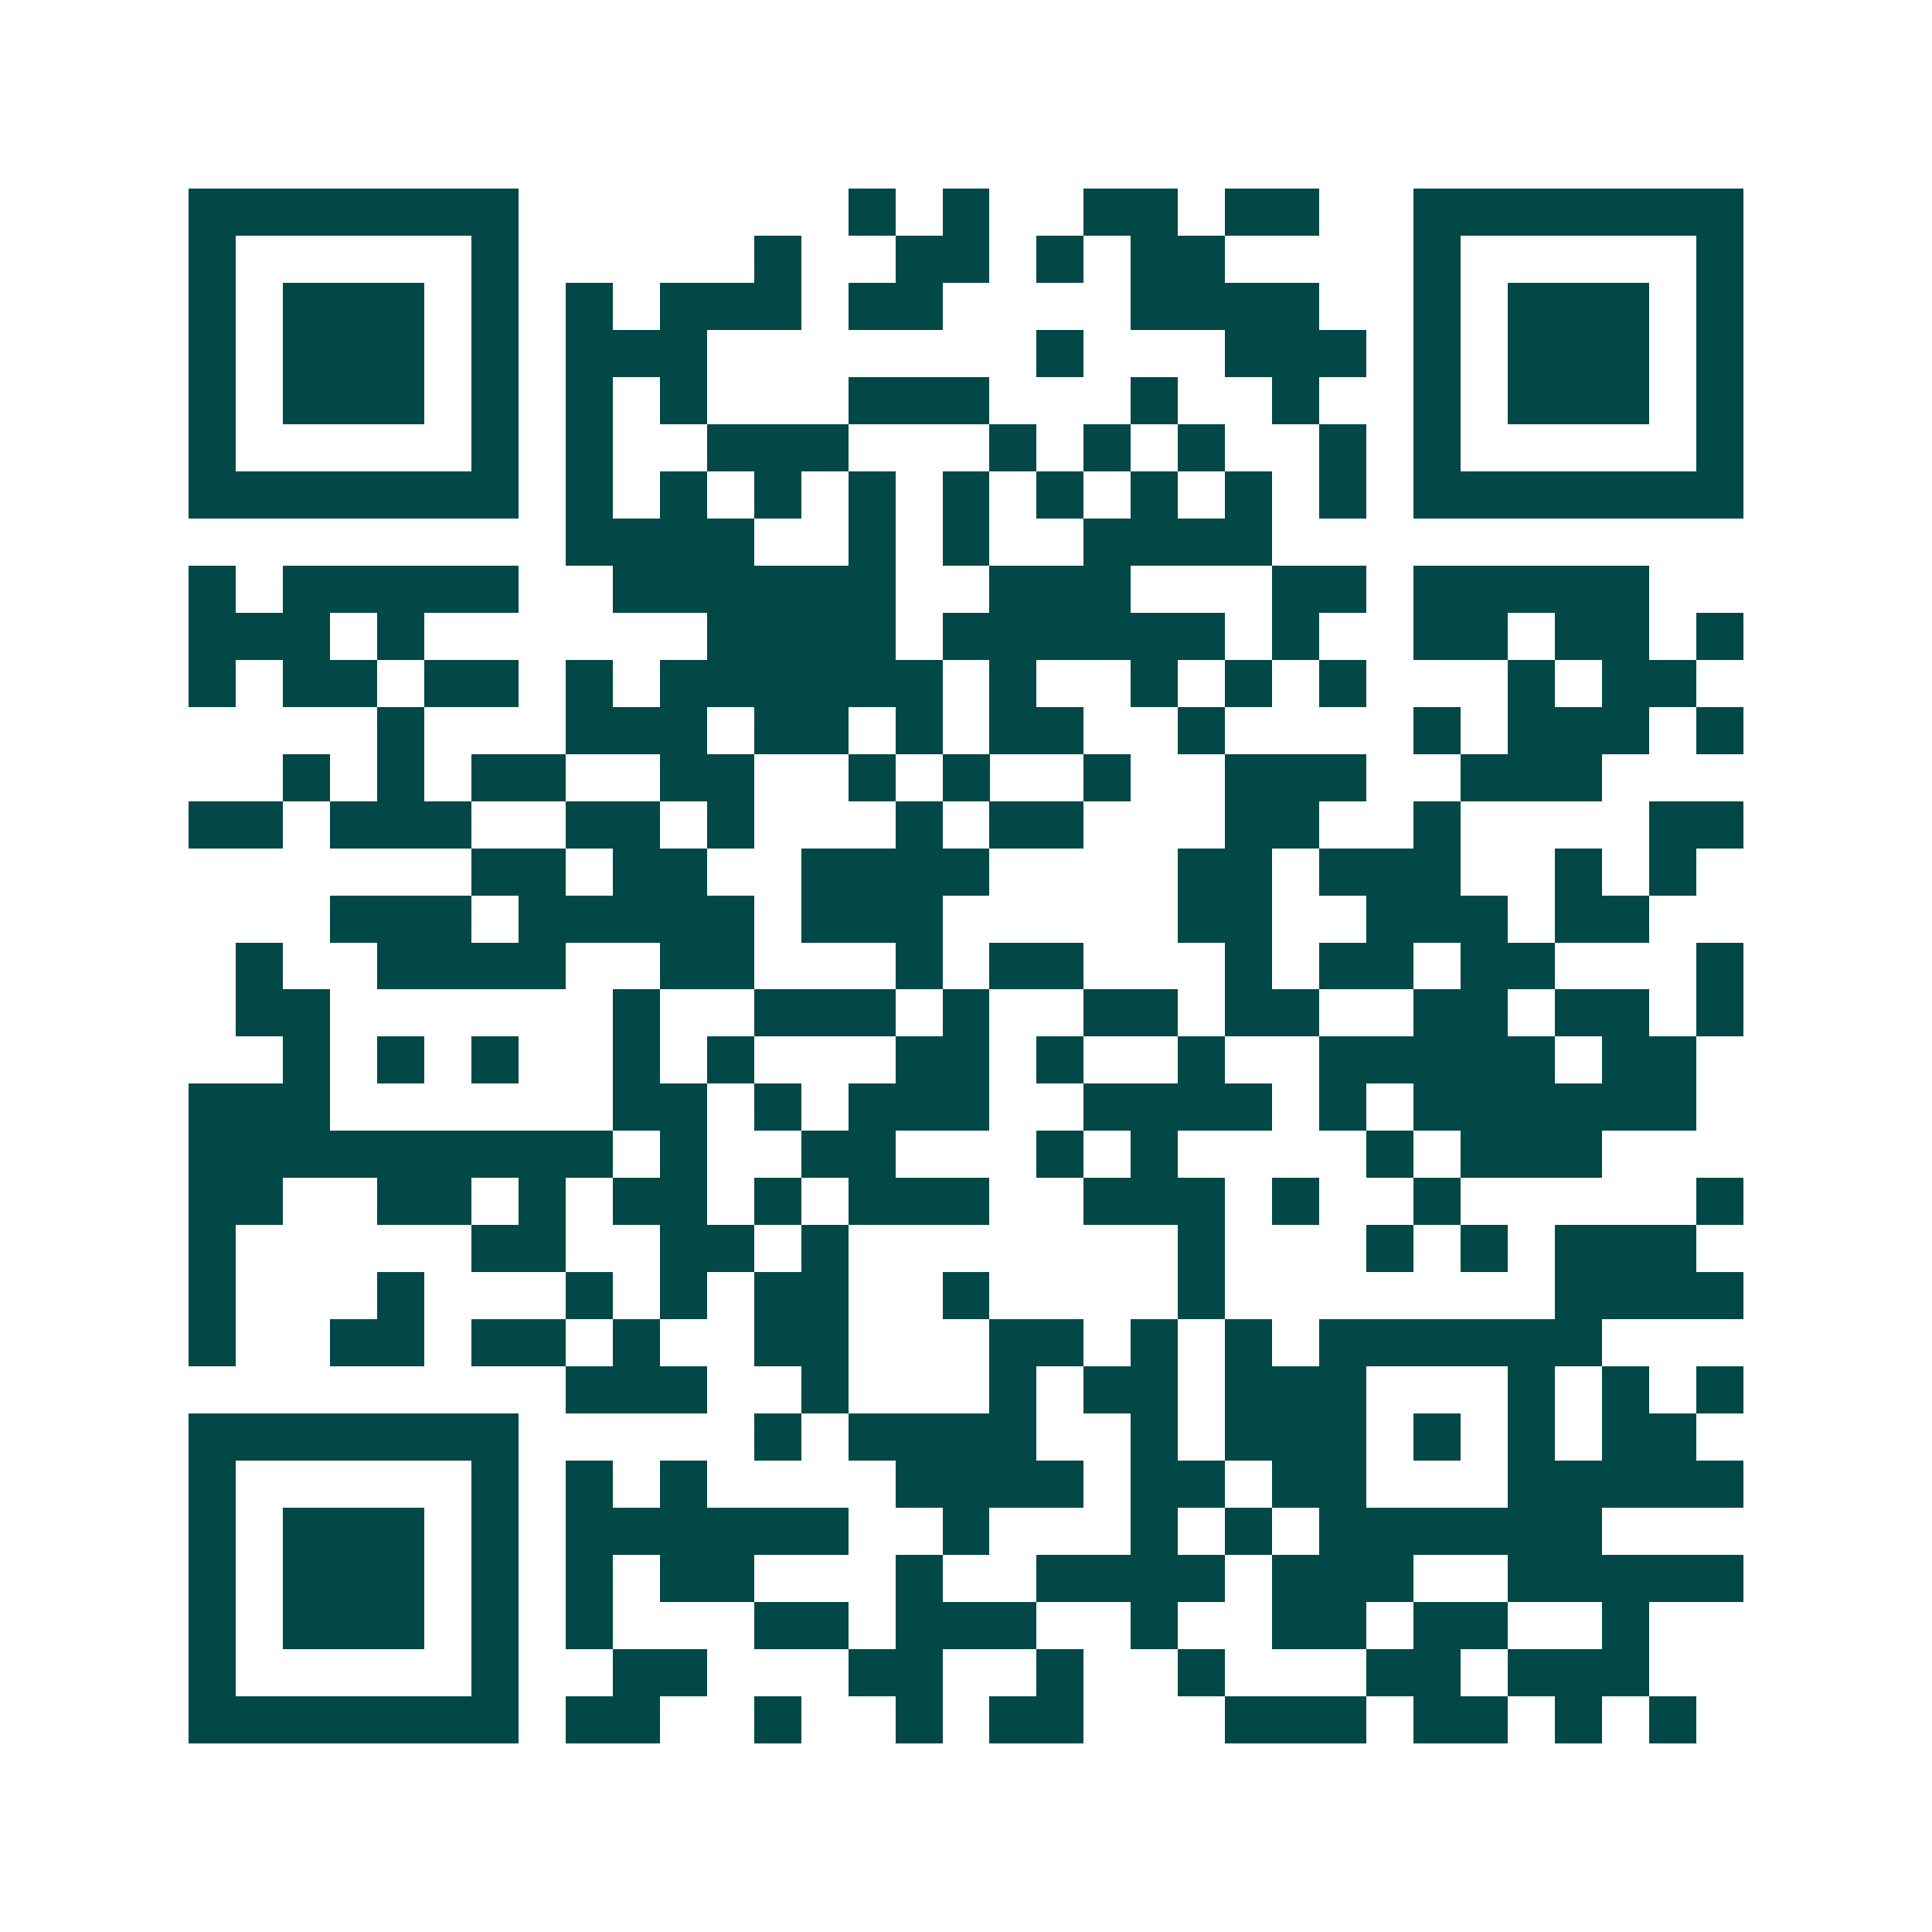 <svg xmlns="http://www.w3.org/2000/svg" width="200" height="200" viewBox="0 0 41 41" shape-rendering="crispEdges"><path fill="#ffffff" d="M0 0h41v41H0z"/><path stroke="#014847" d="M4 4.5h7m7 0h1m1 0h1m2 0h2m1 0h2m2 0h7M4 5.5h1m5 0h1m5 0h1m2 0h2m1 0h1m1 0h2m4 0h1m5 0h1M4 6.5h1m1 0h3m1 0h1m1 0h1m1 0h3m1 0h2m4 0h4m2 0h1m1 0h3m1 0h1M4 7.5h1m1 0h3m1 0h1m1 0h3m7 0h1m3 0h3m1 0h1m1 0h3m1 0h1M4 8.5h1m1 0h3m1 0h1m1 0h1m1 0h1m3 0h3m3 0h1m2 0h1m2 0h1m1 0h3m1 0h1M4 9.5h1m5 0h1m1 0h1m2 0h3m3 0h1m1 0h1m1 0h1m2 0h1m1 0h1m5 0h1M4 10.5h7m1 0h1m1 0h1m1 0h1m1 0h1m1 0h1m1 0h1m1 0h1m1 0h1m1 0h1m1 0h7M12 11.5h4m2 0h1m1 0h1m2 0h4M4 12.5h1m1 0h5m2 0h6m2 0h3m3 0h2m1 0h5M4 13.5h3m1 0h1m6 0h4m1 0h6m1 0h1m2 0h2m1 0h2m1 0h1M4 14.5h1m1 0h2m1 0h2m1 0h1m1 0h6m1 0h1m2 0h1m1 0h1m1 0h1m3 0h1m1 0h2M8 15.5h1m3 0h3m1 0h2m1 0h1m1 0h2m2 0h1m4 0h1m1 0h3m1 0h1M6 16.5h1m1 0h1m1 0h2m2 0h2m2 0h1m1 0h1m2 0h1m2 0h3m2 0h3M4 17.5h2m1 0h3m2 0h2m1 0h1m3 0h1m1 0h2m3 0h2m2 0h1m4 0h2M10 18.5h2m1 0h2m2 0h4m4 0h2m1 0h3m2 0h1m1 0h1M7 19.5h3m1 0h5m1 0h3m5 0h2m2 0h3m1 0h2M5 20.5h1m2 0h4m2 0h2m3 0h1m1 0h2m3 0h1m1 0h2m1 0h2m3 0h1M5 21.5h2m6 0h1m2 0h3m1 0h1m2 0h2m1 0h2m2 0h2m1 0h2m1 0h1M6 22.5h1m1 0h1m1 0h1m2 0h1m1 0h1m3 0h2m1 0h1m2 0h1m2 0h5m1 0h2M4 23.5h3m6 0h2m1 0h1m1 0h3m2 0h4m1 0h1m1 0h6M4 24.5h9m1 0h1m2 0h2m3 0h1m1 0h1m4 0h1m1 0h3M4 25.5h2m2 0h2m1 0h1m1 0h2m1 0h1m1 0h3m2 0h3m1 0h1m2 0h1m5 0h1M4 26.5h1m5 0h2m2 0h2m1 0h1m7 0h1m3 0h1m1 0h1m1 0h3M4 27.5h1m3 0h1m3 0h1m1 0h1m1 0h2m2 0h1m4 0h1m7 0h4M4 28.5h1m2 0h2m1 0h2m1 0h1m2 0h2m3 0h2m1 0h1m1 0h1m1 0h6M12 29.5h3m2 0h1m3 0h1m1 0h2m1 0h3m3 0h1m1 0h1m1 0h1M4 30.5h7m5 0h1m1 0h4m2 0h1m1 0h3m1 0h1m1 0h1m1 0h2M4 31.5h1m5 0h1m1 0h1m1 0h1m4 0h4m1 0h2m1 0h2m3 0h5M4 32.5h1m1 0h3m1 0h1m1 0h6m2 0h1m3 0h1m1 0h1m1 0h6M4 33.5h1m1 0h3m1 0h1m1 0h1m1 0h2m3 0h1m2 0h4m1 0h3m2 0h5M4 34.5h1m1 0h3m1 0h1m1 0h1m3 0h2m1 0h3m2 0h1m2 0h2m1 0h2m2 0h1M4 35.5h1m5 0h1m2 0h2m3 0h2m2 0h1m2 0h1m3 0h2m1 0h3M4 36.5h7m1 0h2m2 0h1m2 0h1m1 0h2m3 0h3m1 0h2m1 0h1m1 0h1"/></svg>
